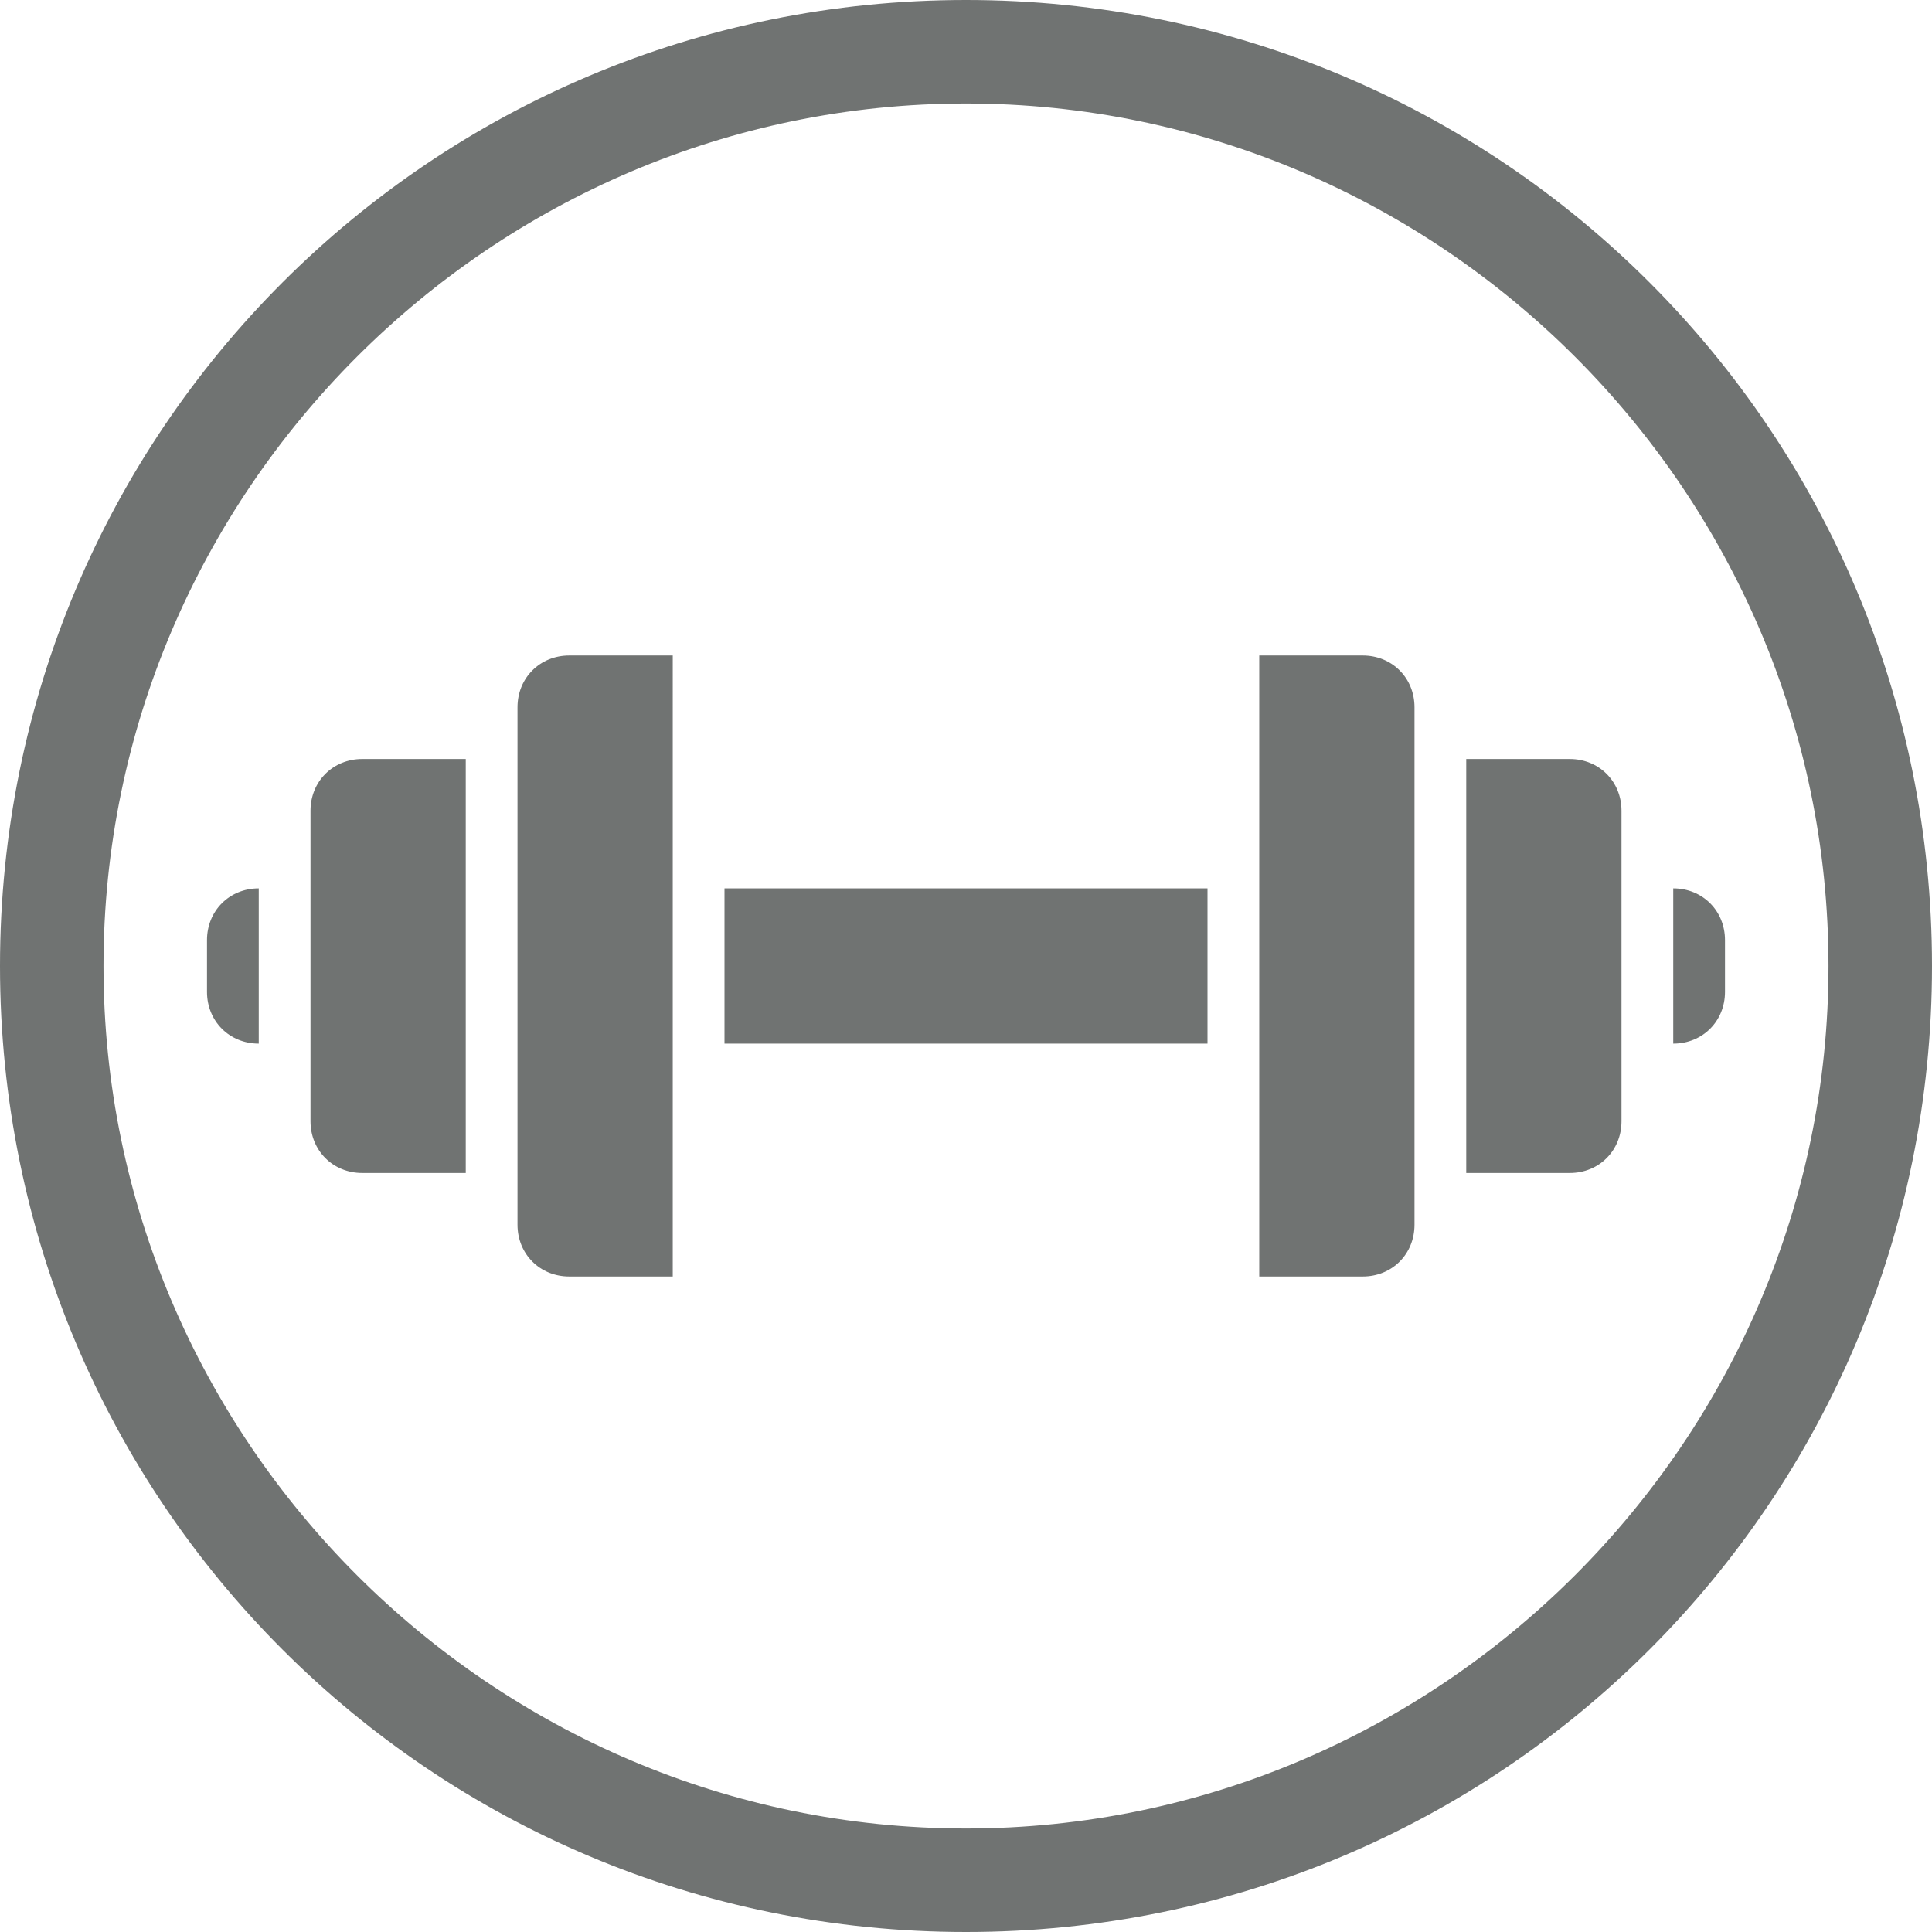 <?xml version="1.0" encoding="utf-8"?>
<!-- Generator: Adobe Illustrator 24.1.1, SVG Export Plug-In . SVG Version: 6.00 Build 0)  -->
<svg version="1.1" id="RGB" xmlns="http://www.w3.org/2000/svg" xmlns:xlink="http://www.w3.org/1999/xlink" x="0px" y="0px"
	 viewBox="0 0 112 112" style="enable-background:new 0 0 112 112;" xml:space="preserve">
<style type="text/css">
	.st0{fill:#64A70B;}
	.st1{fill:#041E42;}
	.st2{fill:#707372;}
	.st3{fill:#41B6E6;}
	.st4{fill:#E35205;}
	.st5{fill:#0077C8;}
	.st6{fill:#FFFFFF;}
	.st7{fill:#231F20;}
</style>
<g>
	<path class="st2" d="M56,6c27.5,0,50,22.5,50,50s-22.5,50-50,50S6,83.5,6,56S28.5,6,56,6L56,6z M56,0C25,0,0,25,0,56s25,56,56,56
		s56-25,56-56S87,0,56,0L56,0z"/>
</g>
<g>
	<path class="st2" d="M39,74h-6c-1.7,0-3-1.3-3-3V41c0-1.7,1.3-3,3-3h6V74z"/>
	<path class="st2" d="M79,74h-6V38h6c1.7,0,3,1.3,3,3v30C82,72.7,80.7,74,79,74z"/>
	<path class="st2" d="M27,68h-6c-1.7,0-3-1.3-3-3V47c0-1.7,1.3-3,3-3h6V68z"/>
	<path class="st2" d="M91,68h-6V44h6c1.7,0,3,1.3,3,3v18C94,66.7,92.7,68,91,68z"/>
	<rect x="42" y="51.5" class="st2" width="28" height="9"/>
	<path class="st2" d="M97,60.5L97,60.5v-9l0,0c1.7,0,3,1.3,3,3v3C100,59.2,98.7,60.5,97,60.5z"/>
	<path class="st2" d="M15,60.5L15,60.5c-1.7,0-3-1.3-3-3v-3c0-1.7,1.3-3,3-3h0V60.5z"/>
</g>
</svg>
